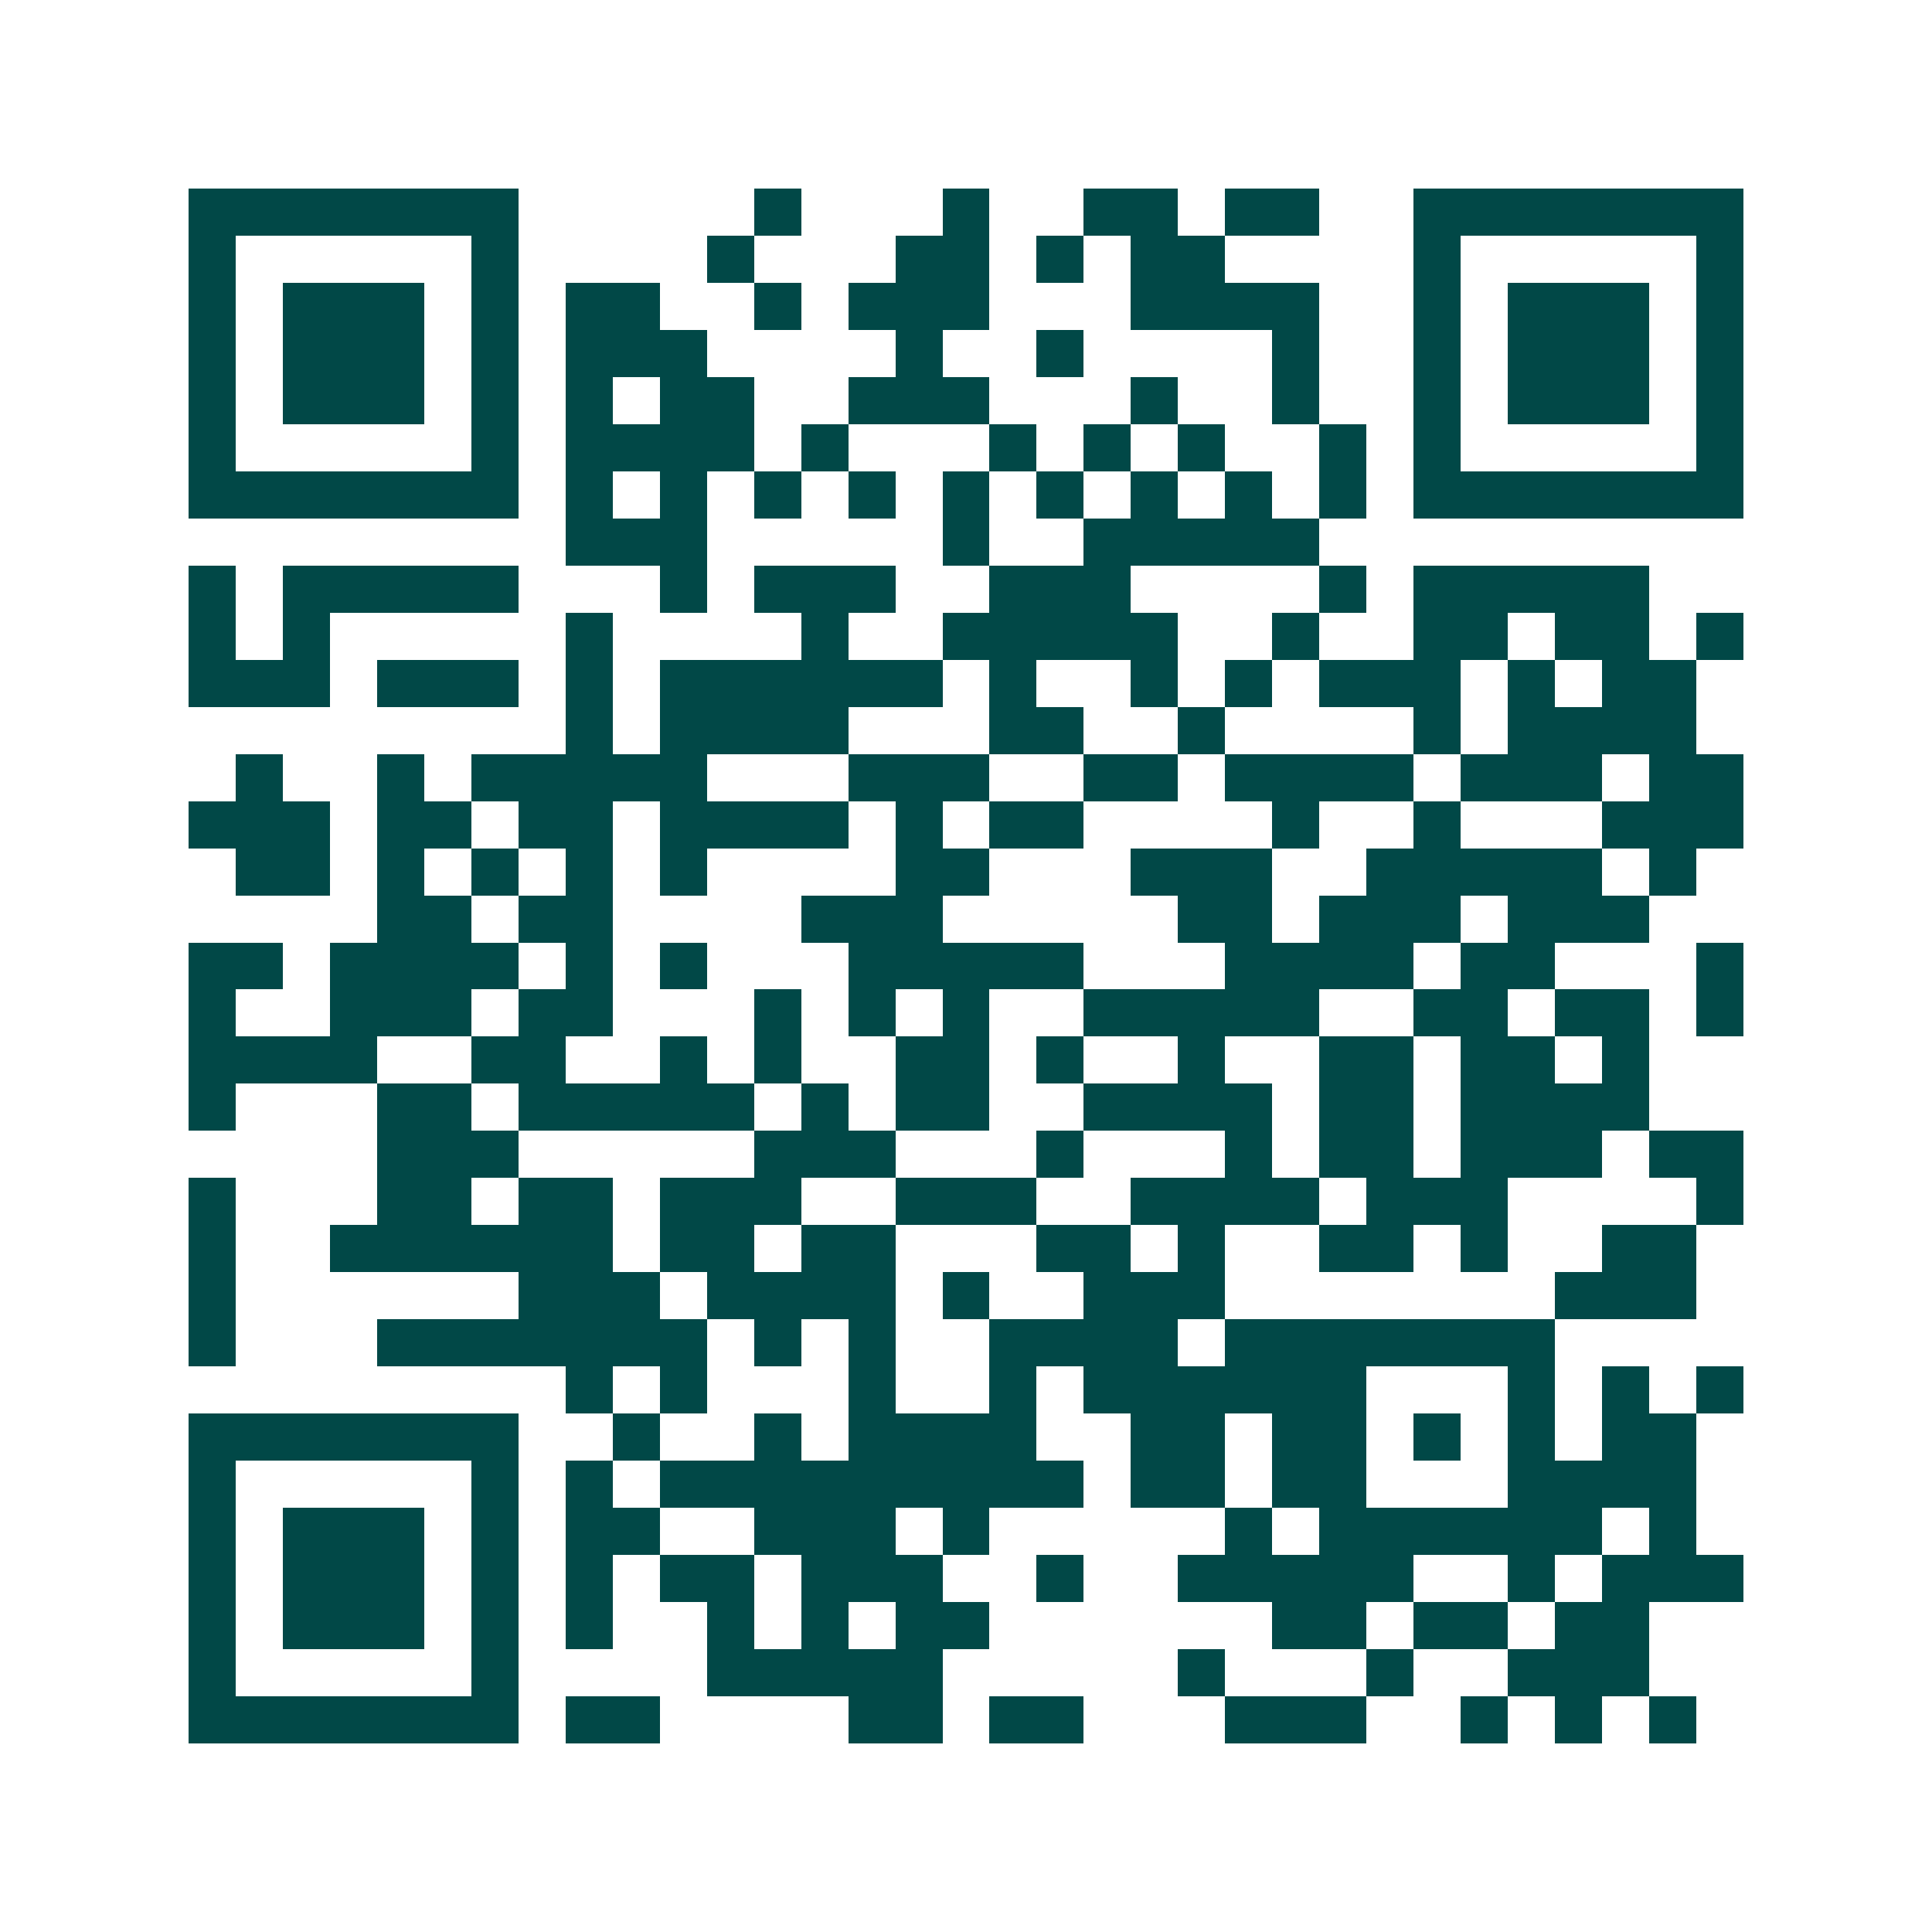 <svg xmlns="http://www.w3.org/2000/svg" width="200" height="200" viewBox="0 0 41 41" shape-rendering="crispEdges"><path fill="#ffffff" d="M0 0h41v41H0z"/><path stroke="#014847" d="M4 4.5h7m5 0h1m3 0h1m2 0h2m1 0h2m2 0h7M4 5.5h1m5 0h1m4 0h1m3 0h2m1 0h1m1 0h2m4 0h1m5 0h1M4 6.5h1m1 0h3m1 0h1m1 0h2m2 0h1m1 0h3m3 0h4m2 0h1m1 0h3m1 0h1M4 7.5h1m1 0h3m1 0h1m1 0h3m4 0h1m2 0h1m4 0h1m2 0h1m1 0h3m1 0h1M4 8.5h1m1 0h3m1 0h1m1 0h1m1 0h2m2 0h3m3 0h1m2 0h1m2 0h1m1 0h3m1 0h1M4 9.5h1m5 0h1m1 0h4m1 0h1m3 0h1m1 0h1m1 0h1m2 0h1m1 0h1m5 0h1M4 10.5h7m1 0h1m1 0h1m1 0h1m1 0h1m1 0h1m1 0h1m1 0h1m1 0h1m1 0h1m1 0h7M12 11.5h3m5 0h1m2 0h5M4 12.5h1m1 0h5m3 0h1m1 0h3m2 0h3m4 0h1m1 0h5M4 13.5h1m1 0h1m5 0h1m4 0h1m2 0h5m2 0h1m2 0h2m1 0h2m1 0h1M4 14.5h3m1 0h3m1 0h1m1 0h6m1 0h1m2 0h1m1 0h1m1 0h3m1 0h1m1 0h2M12 15.5h1m1 0h4m3 0h2m2 0h1m4 0h1m1 0h4M5 16.5h1m2 0h1m1 0h5m3 0h3m2 0h2m1 0h4m1 0h3m1 0h2M4 17.5h3m1 0h2m1 0h2m1 0h4m1 0h1m1 0h2m4 0h1m2 0h1m3 0h3M5 18.5h2m1 0h1m1 0h1m1 0h1m1 0h1m4 0h2m3 0h3m2 0h5m1 0h1M8 19.5h2m1 0h2m4 0h3m5 0h2m1 0h3m1 0h3M4 20.5h2m1 0h4m1 0h1m1 0h1m3 0h5m3 0h4m1 0h2m3 0h1M4 21.5h1m2 0h3m1 0h2m3 0h1m1 0h1m1 0h1m2 0h5m2 0h2m1 0h2m1 0h1M4 22.5h4m2 0h2m2 0h1m1 0h1m2 0h2m1 0h1m2 0h1m2 0h2m1 0h2m1 0h1M4 23.5h1m3 0h2m1 0h5m1 0h1m1 0h2m2 0h4m1 0h2m1 0h4M8 24.5h3m5 0h3m3 0h1m3 0h1m1 0h2m1 0h3m1 0h2M4 25.5h1m3 0h2m1 0h2m1 0h3m2 0h3m2 0h4m1 0h3m4 0h1M4 26.5h1m2 0h6m1 0h2m1 0h2m3 0h2m1 0h1m2 0h2m1 0h1m2 0h2M4 27.5h1m6 0h3m1 0h4m1 0h1m2 0h3m7 0h3M4 28.5h1m3 0h7m1 0h1m1 0h1m2 0h4m1 0h7M12 29.5h1m1 0h1m3 0h1m2 0h1m1 0h6m3 0h1m1 0h1m1 0h1M4 30.5h7m2 0h1m2 0h1m1 0h4m2 0h2m1 0h2m1 0h1m1 0h1m1 0h2M4 31.5h1m5 0h1m1 0h1m1 0h9m1 0h2m1 0h2m3 0h4M4 32.5h1m1 0h3m1 0h1m1 0h2m2 0h3m1 0h1m5 0h1m1 0h6m1 0h1M4 33.5h1m1 0h3m1 0h1m1 0h1m1 0h2m1 0h3m2 0h1m2 0h5m2 0h1m1 0h3M4 34.5h1m1 0h3m1 0h1m1 0h1m2 0h1m1 0h1m1 0h2m6 0h2m1 0h2m1 0h2M4 35.5h1m5 0h1m4 0h5m5 0h1m3 0h1m2 0h3M4 36.5h7m1 0h2m4 0h2m1 0h2m3 0h3m2 0h1m1 0h1m1 0h1"/></svg>
